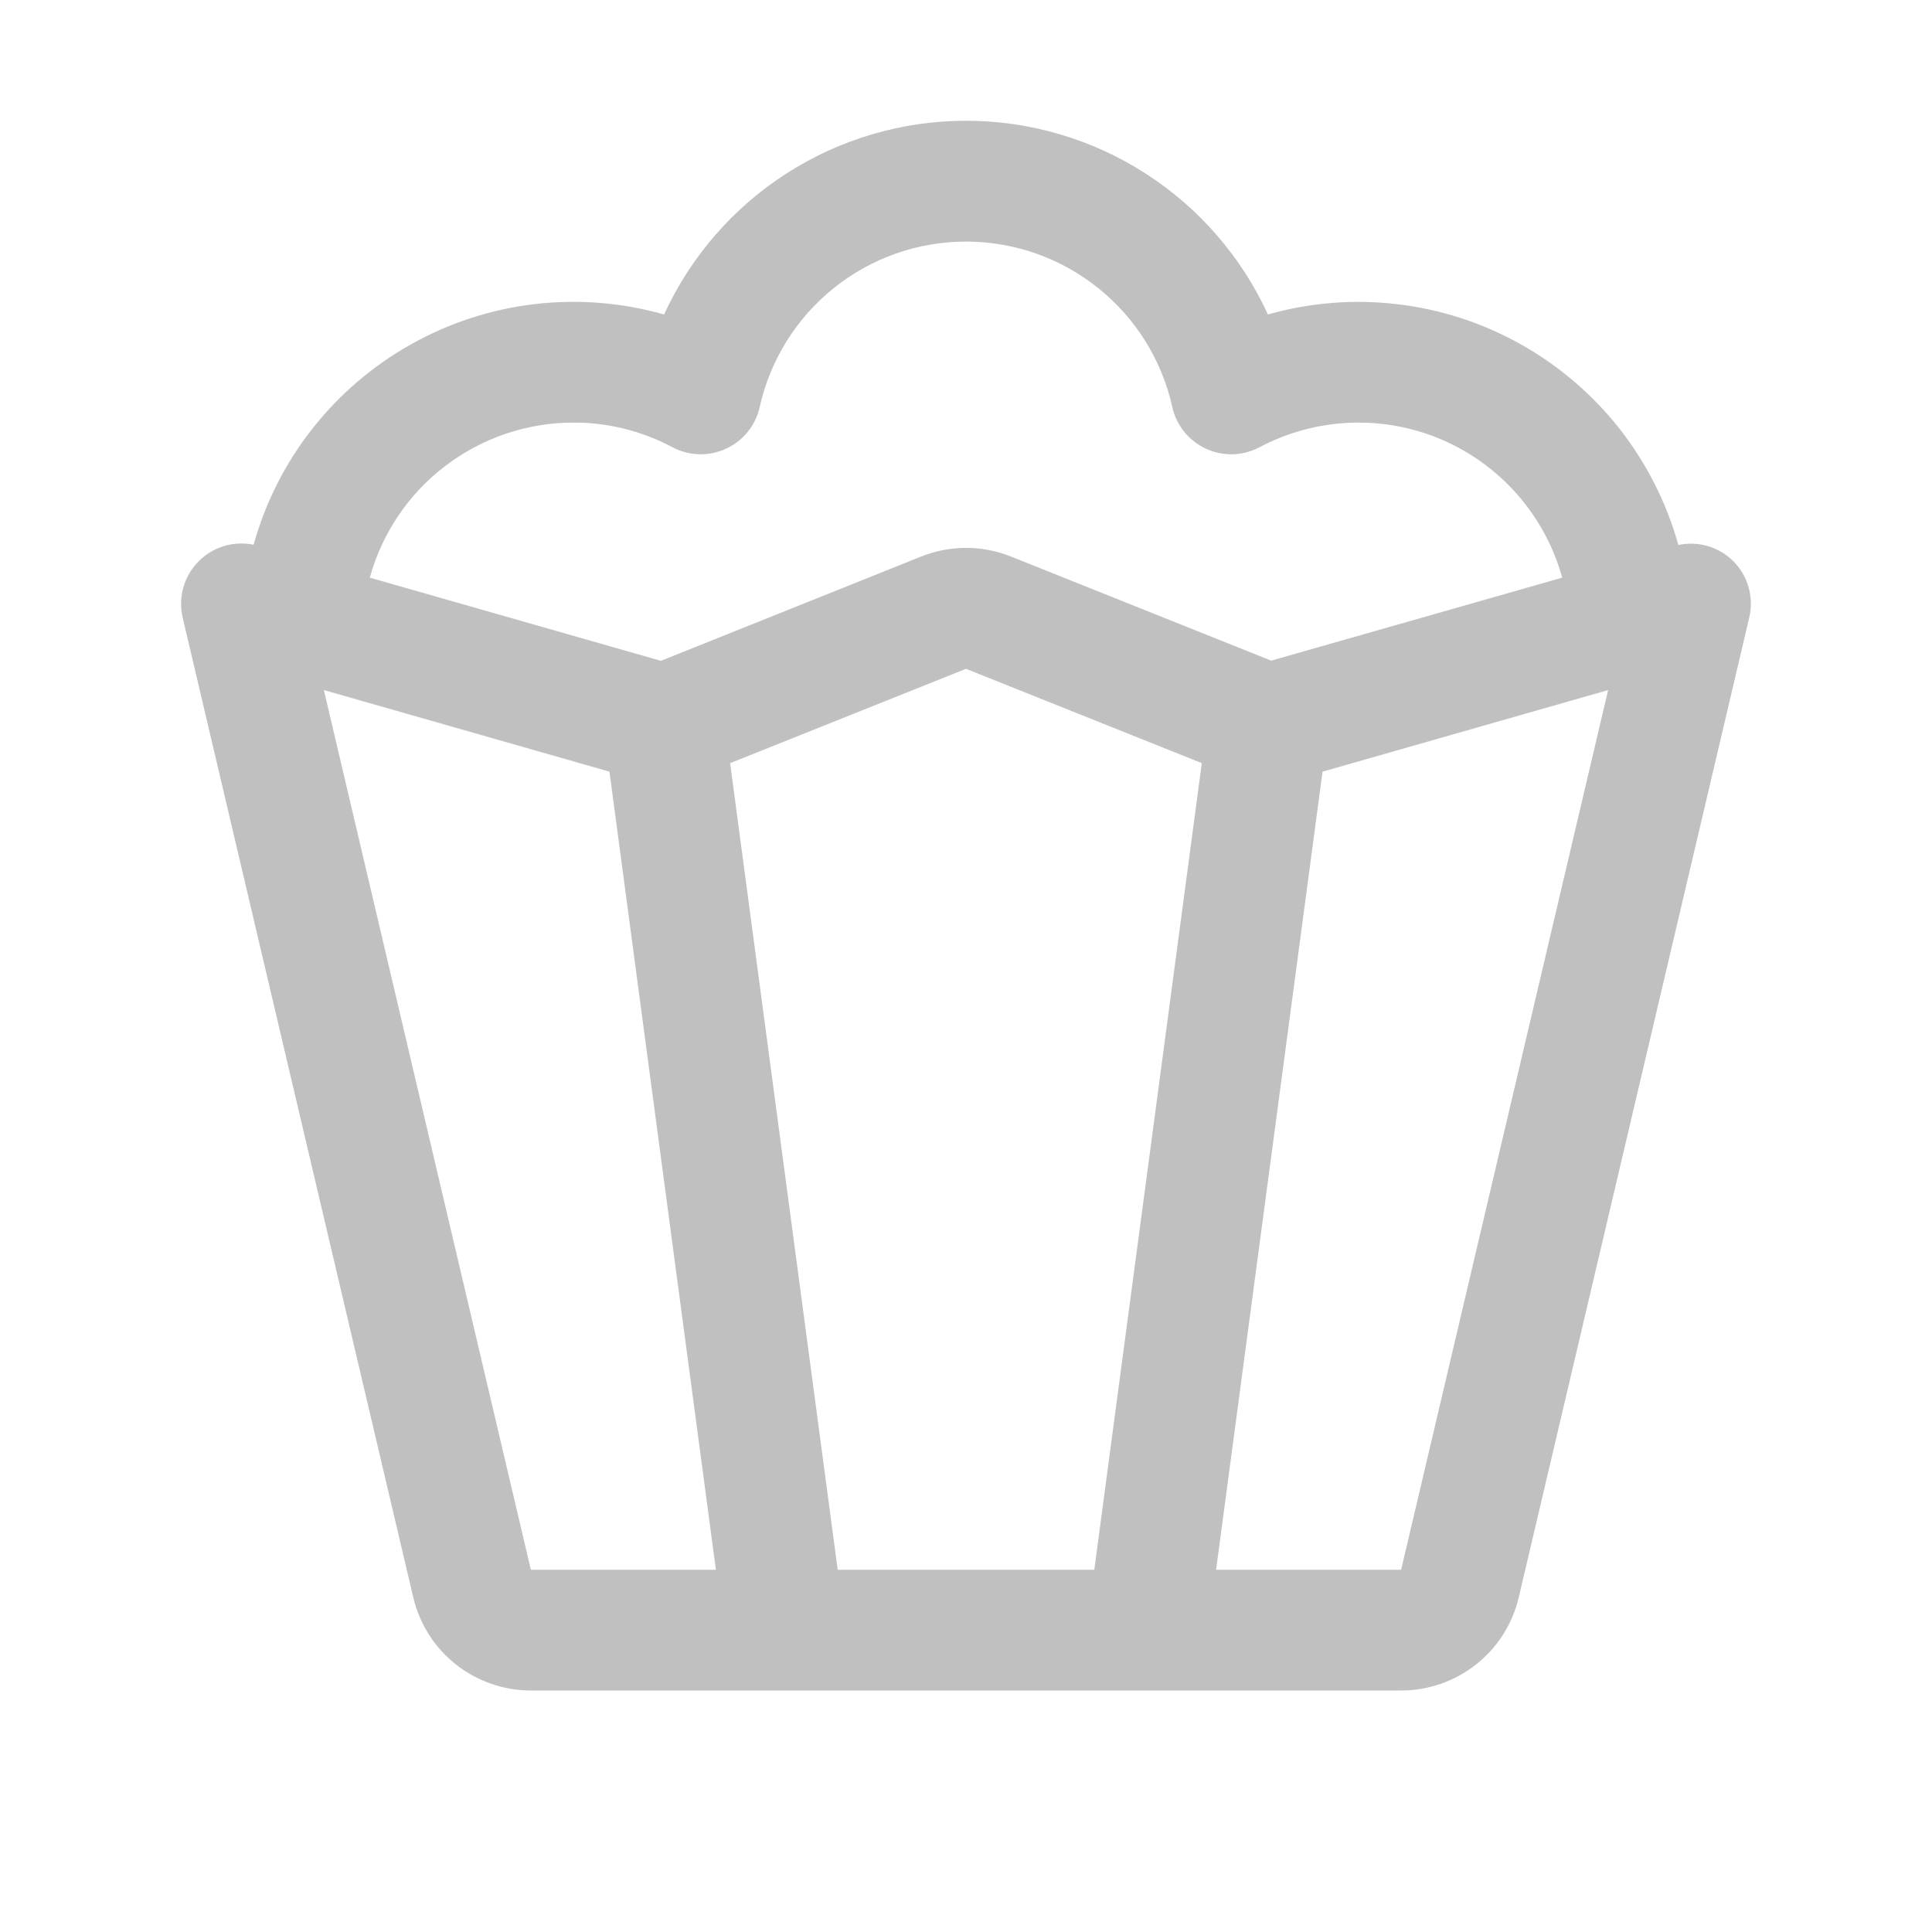 <svg width="22" height="22" viewBox="0 0 22 22" fill="none" xmlns="http://www.w3.org/2000/svg">
<path d="M19.724 6.377C19.644 6.301 19.546 6.246 19.439 6.216C19.332 6.186 19.22 6.183 19.112 6.206C18.978 5.726 18.751 5.277 18.444 4.885C18.136 4.493 17.754 4.166 17.32 3.922C16.886 3.678 16.407 3.522 15.913 3.464C15.418 3.405 14.917 3.445 14.438 3.581C14.136 2.923 13.652 2.365 13.042 1.974C12.433 1.583 11.724 1.375 11 1.375C10.276 1.375 9.567 1.583 8.958 1.974C8.348 2.365 7.864 2.923 7.562 3.581C7.083 3.445 6.582 3.405 6.087 3.463C5.593 3.521 5.115 3.677 4.68 3.921C4.246 4.164 3.864 4.491 3.556 4.883C3.248 5.275 3.021 5.723 2.888 6.203C2.775 6.18 2.658 6.185 2.547 6.219C2.437 6.253 2.337 6.314 2.257 6.397C2.176 6.479 2.118 6.581 2.087 6.692C2.056 6.803 2.054 6.92 2.08 7.032L4.706 18.19C4.777 18.492 4.948 18.761 5.191 18.953C5.434 19.145 5.735 19.25 6.045 19.25H15.955C16.265 19.25 16.566 19.145 16.809 18.953C17.052 18.761 17.223 18.492 17.294 18.19L19.919 7.032C19.947 6.916 19.943 6.794 19.909 6.679C19.875 6.564 19.811 6.46 19.724 6.377ZM6.531 4.812C6.924 4.811 7.311 4.908 7.658 5.093C7.751 5.142 7.855 5.17 7.961 5.173C8.067 5.175 8.172 5.154 8.268 5.109C8.365 5.065 8.449 4.999 8.516 4.916C8.582 4.834 8.628 4.737 8.651 4.634C8.77 4.1 9.068 3.622 9.495 3.28C9.922 2.937 10.453 2.751 11 2.751C11.547 2.751 12.078 2.937 12.505 3.28C12.932 3.622 13.23 4.1 13.349 4.634C13.371 4.737 13.418 4.834 13.484 4.916C13.551 4.999 13.636 5.065 13.732 5.109C13.828 5.154 13.933 5.175 14.039 5.173C14.145 5.17 14.248 5.142 14.342 5.093C14.66 4.924 15.012 4.829 15.372 4.814C15.732 4.799 16.091 4.866 16.422 5.008C16.753 5.151 17.047 5.366 17.284 5.638C17.52 5.909 17.693 6.23 17.789 6.578L14.475 7.523L11.511 6.337C11.184 6.206 10.818 6.206 10.49 6.337L7.526 7.525L4.211 6.578C4.351 6.07 4.654 5.622 5.073 5.304C5.492 4.985 6.005 4.812 6.531 4.812ZM6.045 17.875L3.688 7.858L6.94 8.787L8.152 17.875H6.045ZM12.461 17.875H9.539L8.314 8.69L11 7.616L13.685 8.69L12.461 17.875ZM15.955 17.875H13.848L15.06 8.787L18.312 7.858L15.955 17.875Z" fill="#C0C0C0"/>
</svg>
